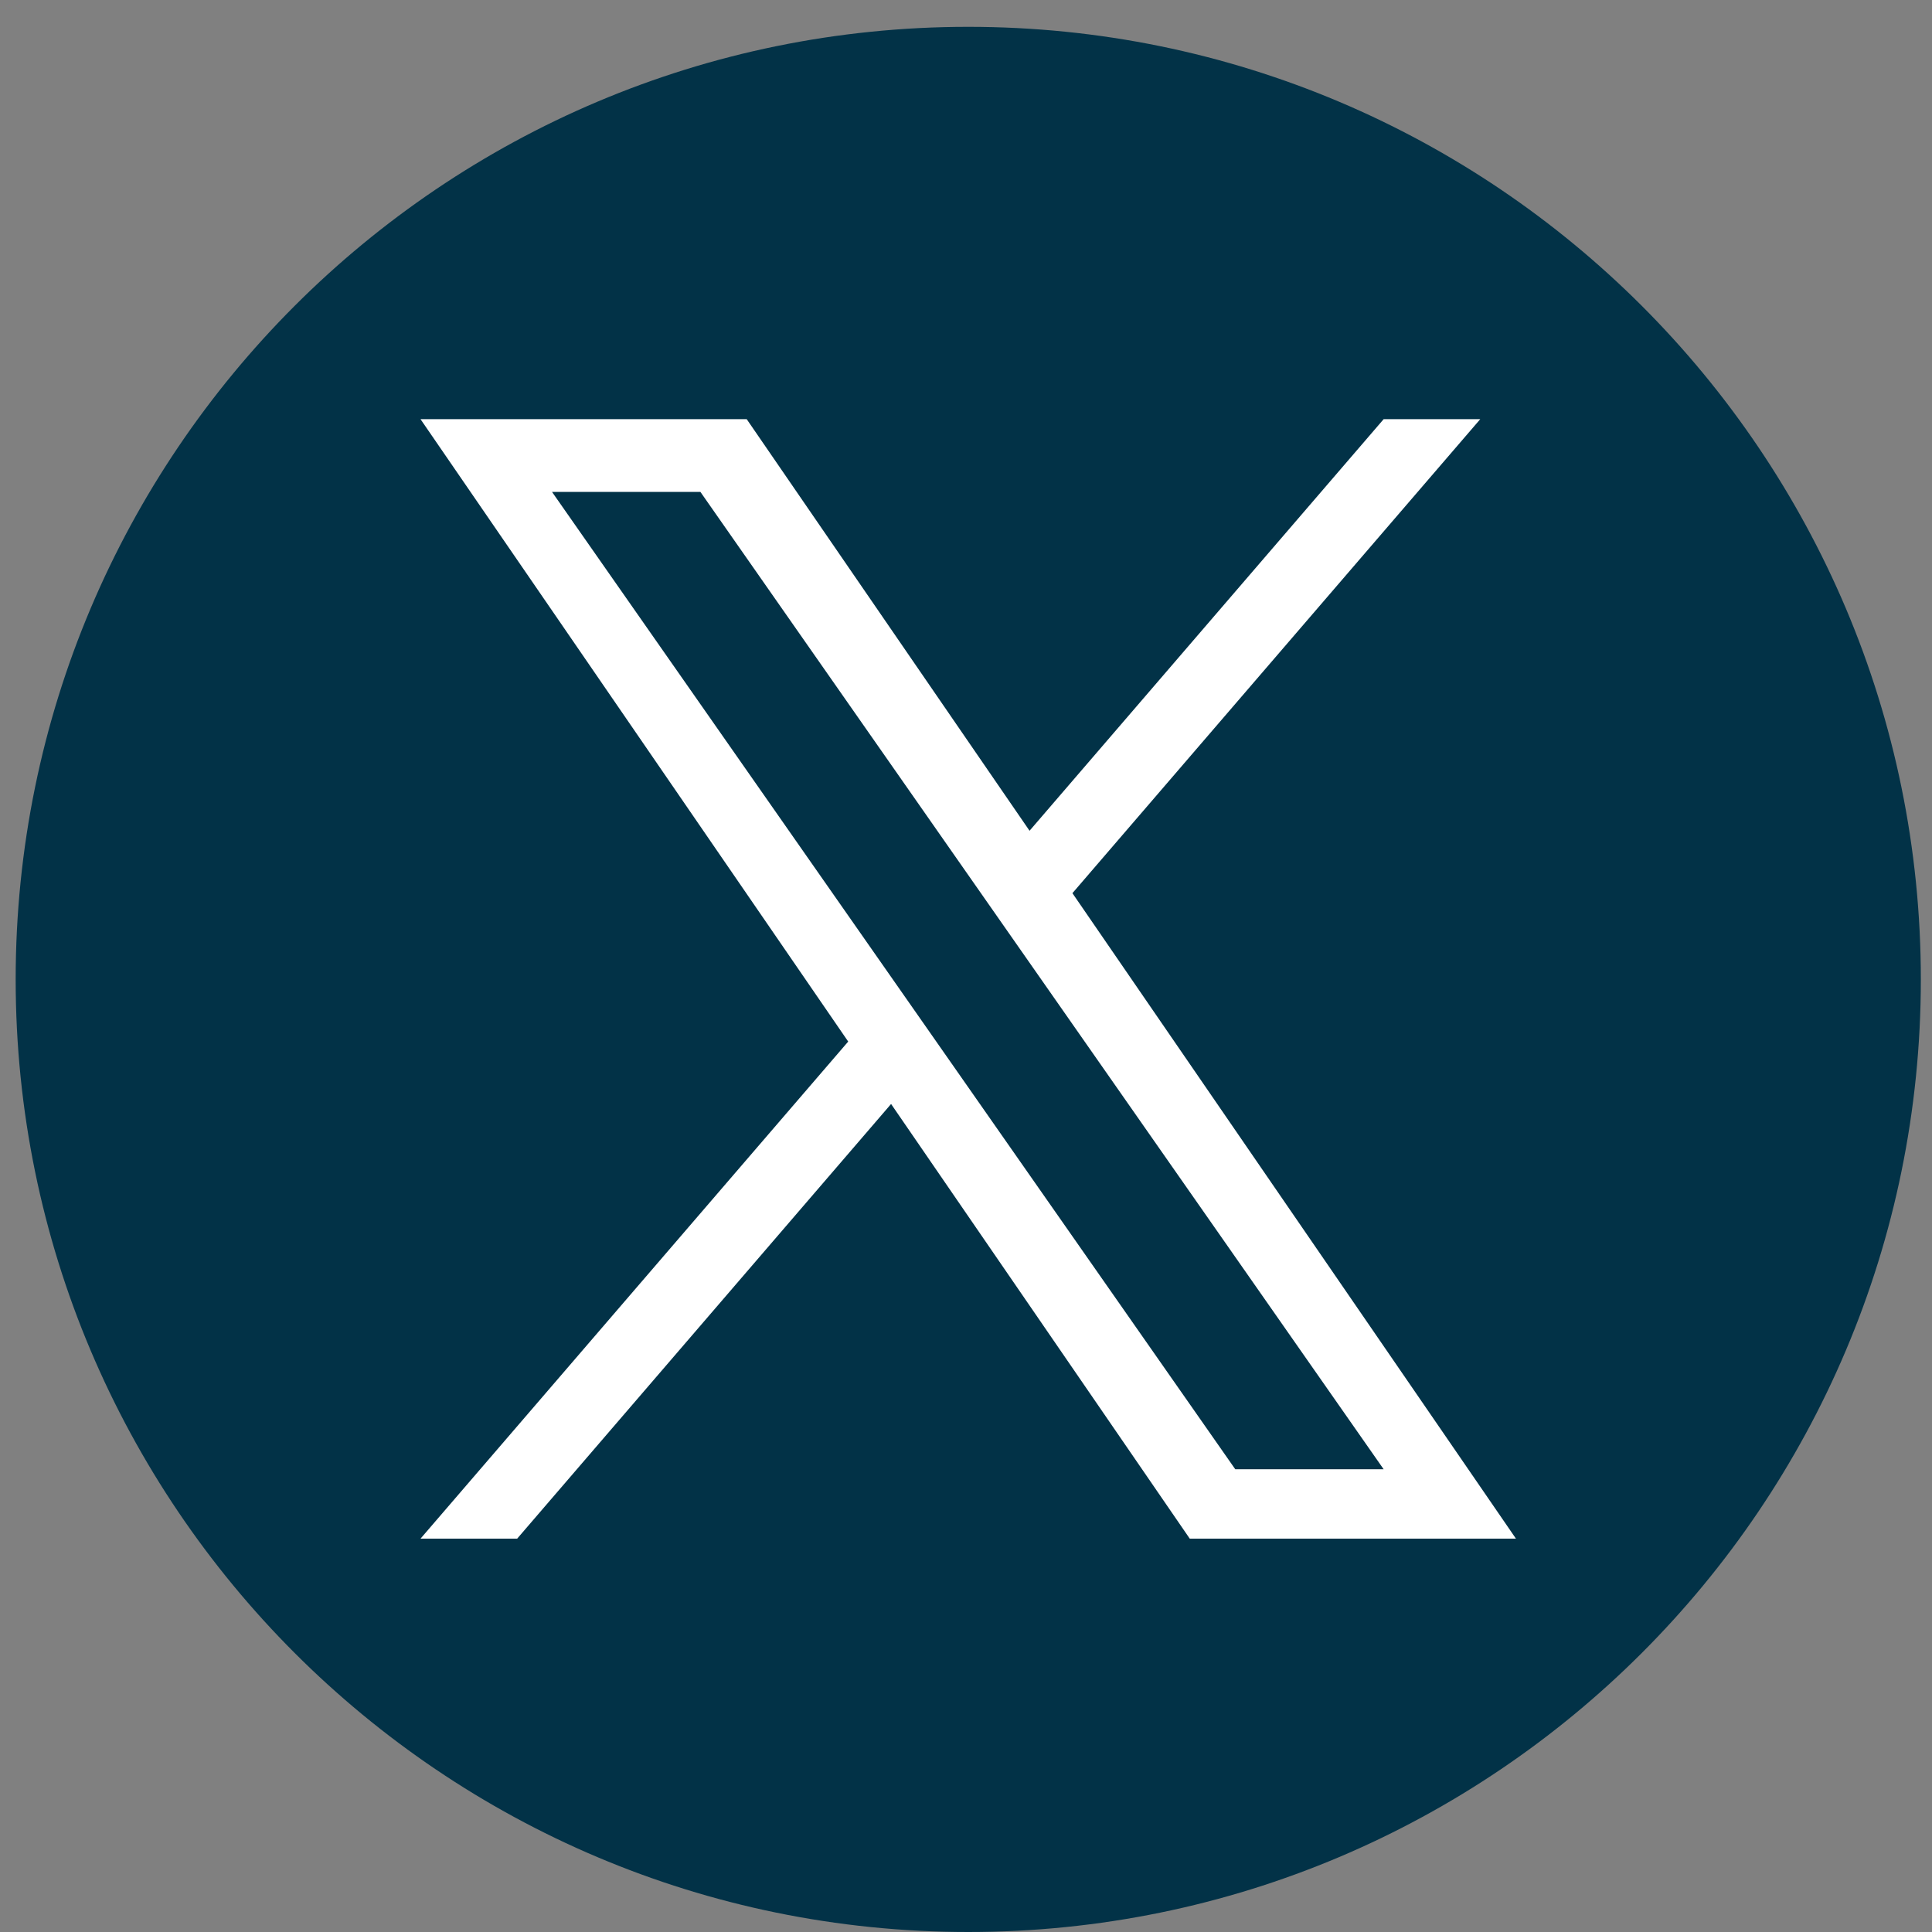 <svg width="36" height="36" viewBox="0 0 36 36" fill="none" xmlns="http://www.w3.org/2000/svg">
<rect x="0" y="0" width="36" height="36" fill="#808080" stroke="none"/>
<g clip-path="url(#clip0_62_279)">
<path d="M18.042 0.5C8.239 0.5 0.292 8.447 0.292 18.25C0.292 28.053 8.239 36 18.042 36C27.844 36 35.792 28.053 35.792 18.25C35.792 8.447 27.844 0.5 18.042 0.5Z" fill="#023247"/>
<path d="M19.983 16.643L27.582 7.811H25.782L19.184 15.48L13.914 7.811H7.836L15.805 19.408L7.836 28.67H9.637L16.604 20.571L22.169 28.67H28.247L19.983 16.643H19.983ZM10.286 9.166H13.051L25.782 27.377H23.017L10.286 9.166Z" fill="white"/>
</g>
<defs>
<clipPath id="clip0_62_279">
<rect width="35.5" height="35.5" fill="white" transform="translate(0.292 0.5)"/>
</clipPath>
</defs>
</svg>
